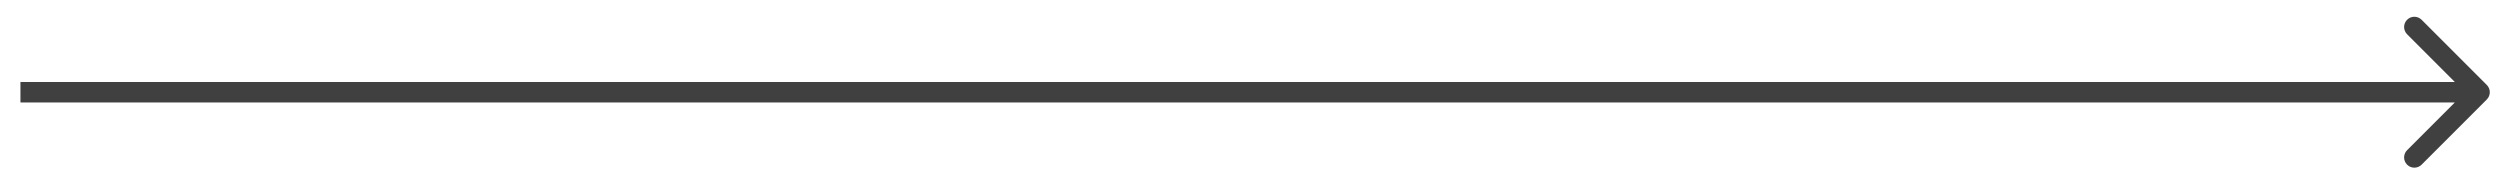 <?xml version="1.0" encoding="UTF-8"?> <svg xmlns="http://www.w3.org/2000/svg" width="122" height="9" viewBox="0 0 122 9" fill="none"> <path d="M121.356 4.854C121.551 4.658 121.551 4.342 121.356 4.146L118.174 0.964C117.978 0.769 117.662 0.769 117.467 0.964C117.271 1.16 117.271 1.476 117.467 1.672L120.295 4.5L117.467 7.328C117.271 7.524 117.271 7.84 117.467 8.036C117.662 8.231 117.978 8.231 118.174 8.036L121.356 4.854ZM0.998 5H121.002V4H0.998V5Z" fill="#404040"></path> </svg> 